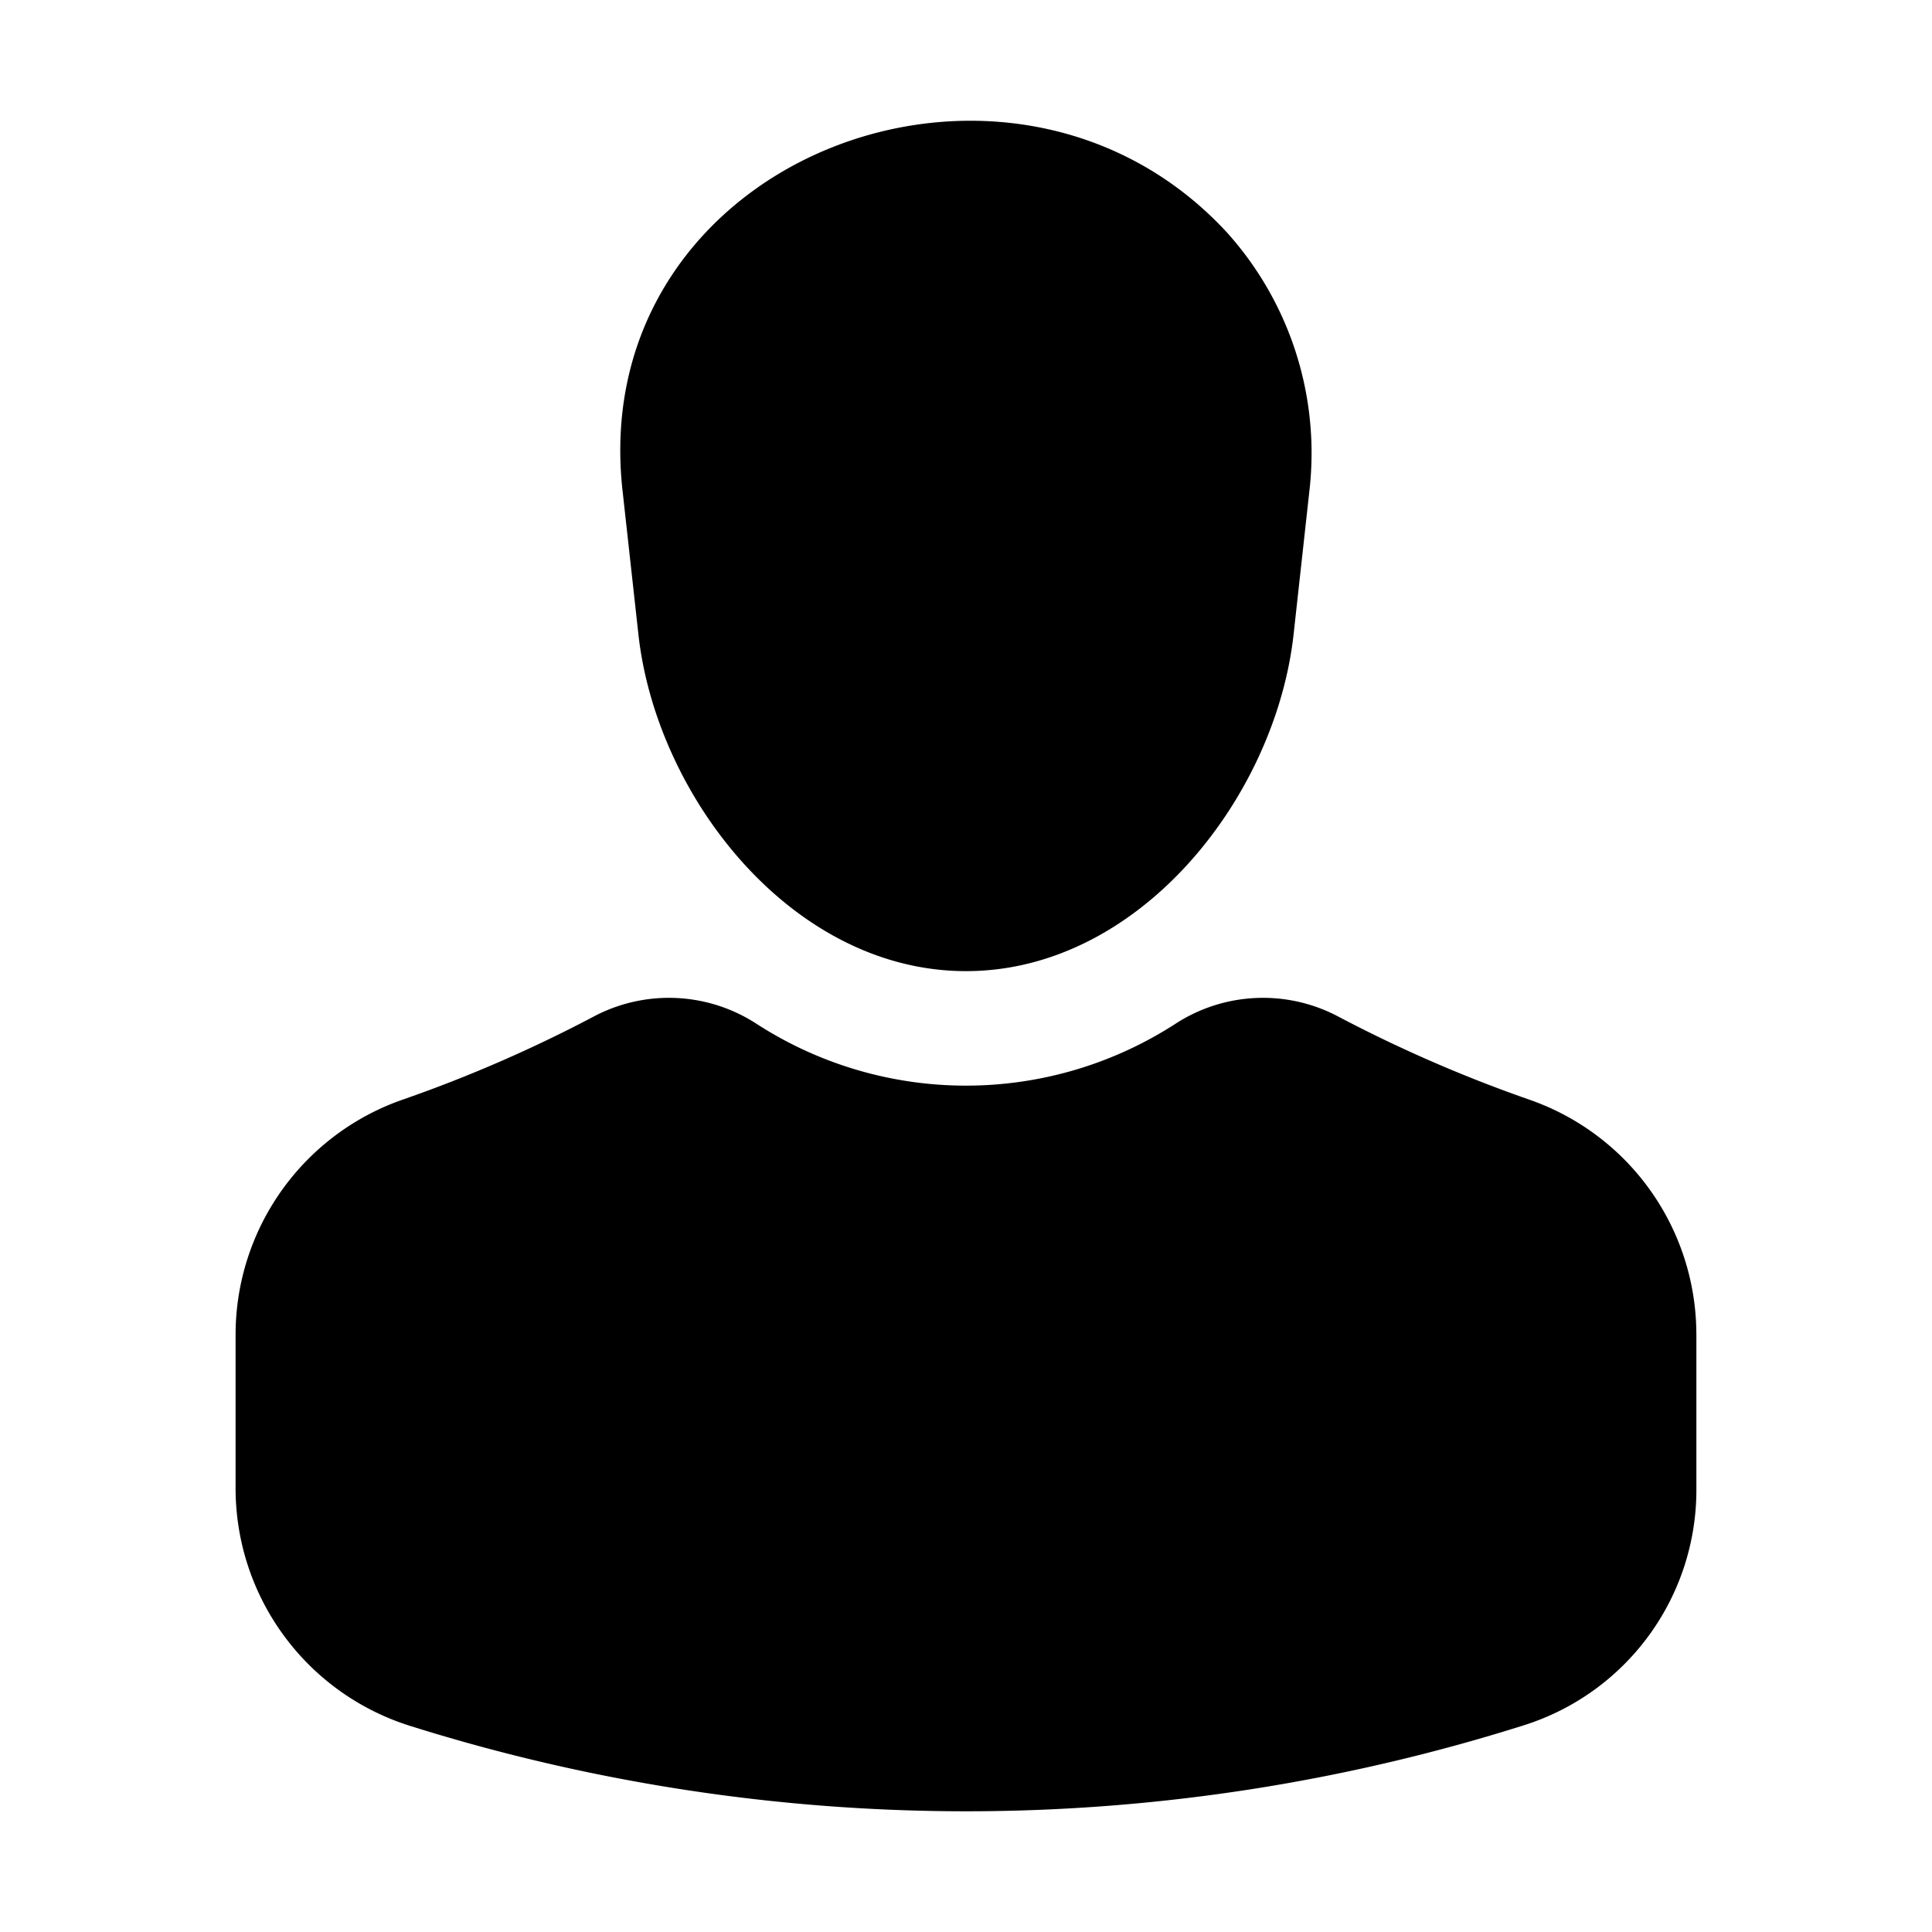 <svg fill="#000" id="Glyph" viewBox="0 0 64 64" xmlns="http://www.w3.org/2000/svg"><path d="m56.195 44.213v5.083a8.176 8.176 0 0 1 -5.692 7.849 61.29 61.29 0 0 1 -18.503 2.856 61.402 61.402 0 0 1 -18.374-2.816 8.251 8.251 0 0 1 -5.822-7.889v-5.083a8.249 8.249 0 0 1 5.572-7.799 45.687 45.687 0 0 0 6.341-2.766 5.324 5.324 0 0 1 5.302.24 12.777 12.777 0 0 0 13.96 0 5.324 5.324 0 0 1 5.302-.24 46.212 46.212 0 0 0 6.341 2.766 8.236 8.236 0 0 1 5.572 7.799z"></path><path d="m20.616 16.193c-1.166-11 12.868-16.28 20.041-8.478a10.925 10.925 0 0 1 2.726 8.478l-.529 4.803c-.589 5.392-5.093 11.174-10.854 11.174s-10.265-5.782-10.854-11.174z"></path></svg>